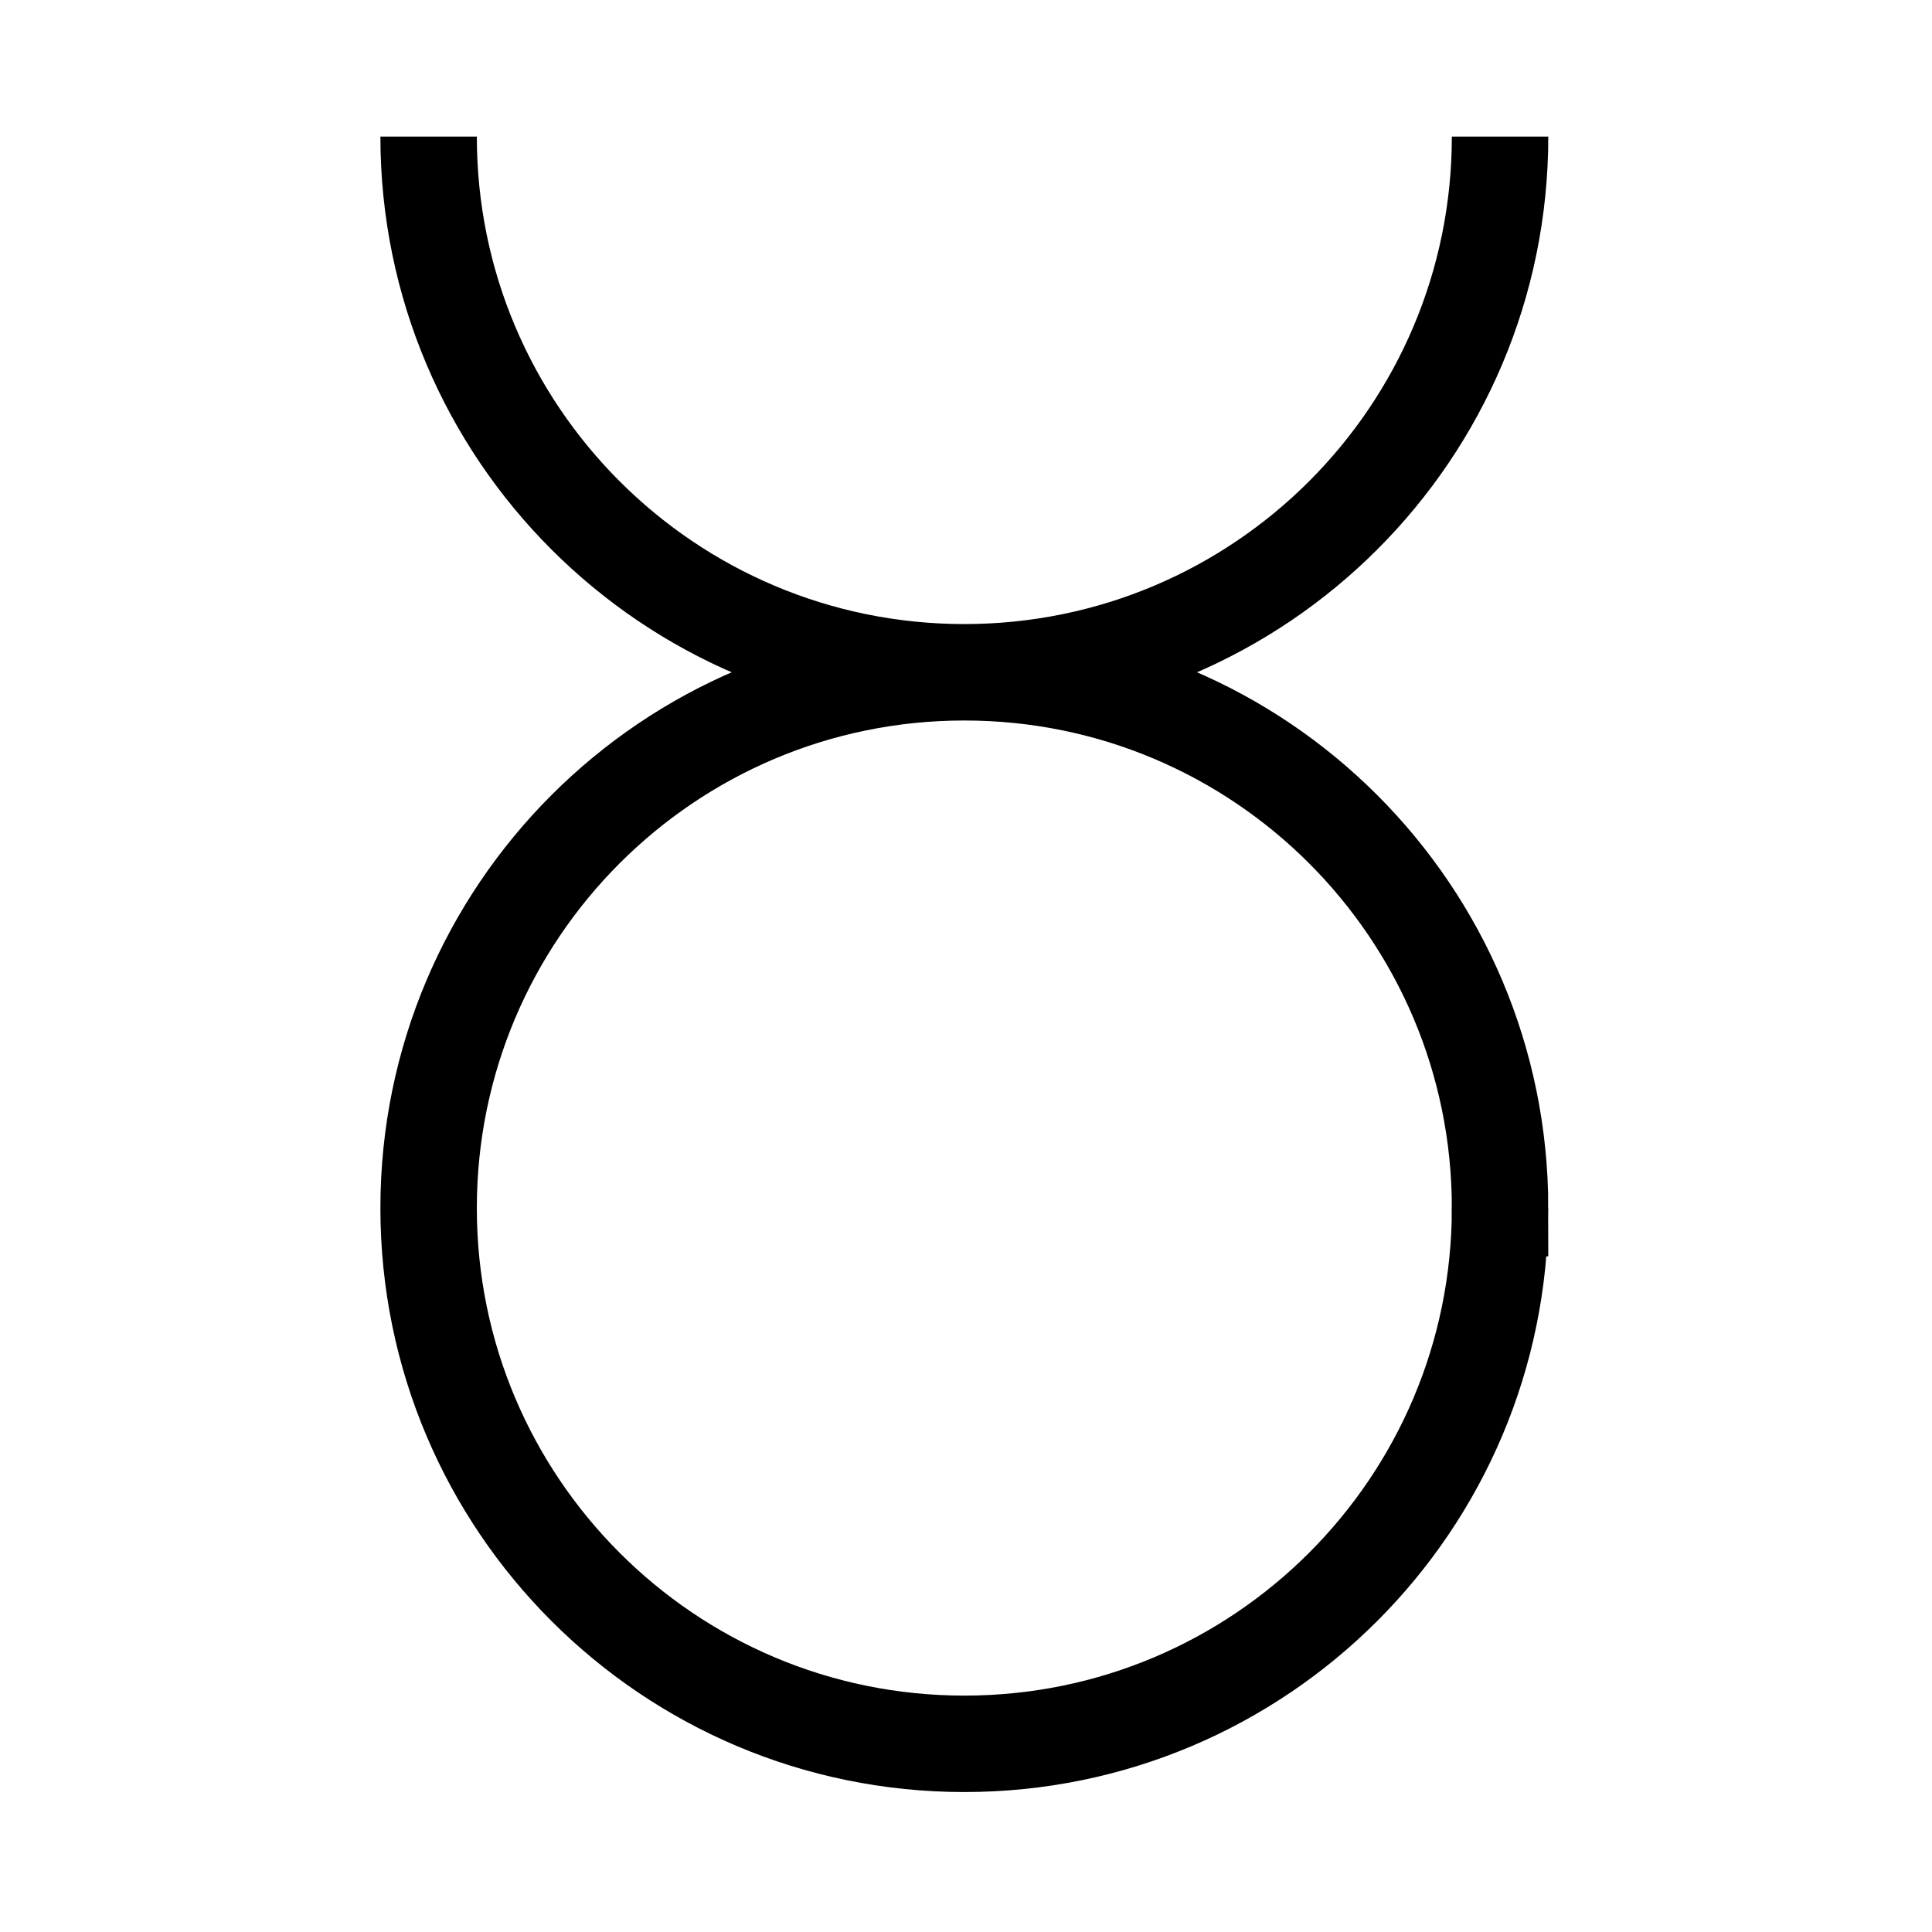 <svg xmlns="http://www.w3.org/2000/svg" width="16" height="16" viewBox="0 0 12 12"><defs><clipPath id="a"><path d="M0 0h80.398v80.398H0Zm0 0"/></clipPath></defs><g style="stroke-width:4.02;stroke-miterlimit:4;stroke-dasharray:none"><g style="clip-rule:nonzero;stroke-width:4.02;stroke-miterlimit:4;stroke-dasharray:none" clip-path="url(#a)" transform="translate(0 -.15) scale(.149)"><path style="fill:none;stroke:#000;stroke-width:40.201;stroke-linecap:butt;stroke-linejoin:miter;stroke-miterlimit:4;stroke-dasharray:none;stroke-opacity:1" d="M625.313 290.328c0 123.36-99.961 223.36-223.32 223.36-123.321 0-223.321-100-223.321-223.36 0-123.32 100-223.32 223.32-223.32 123.36 0 223.32 100 223.32 223.32zM178.672 737.008c0-123.36 100-223.32 223.32-223.32 123.36 0 223.32 99.96 223.32 223.32" transform="matrix(.1 0 0 -.1 0 80.4)"/></g></g></svg>